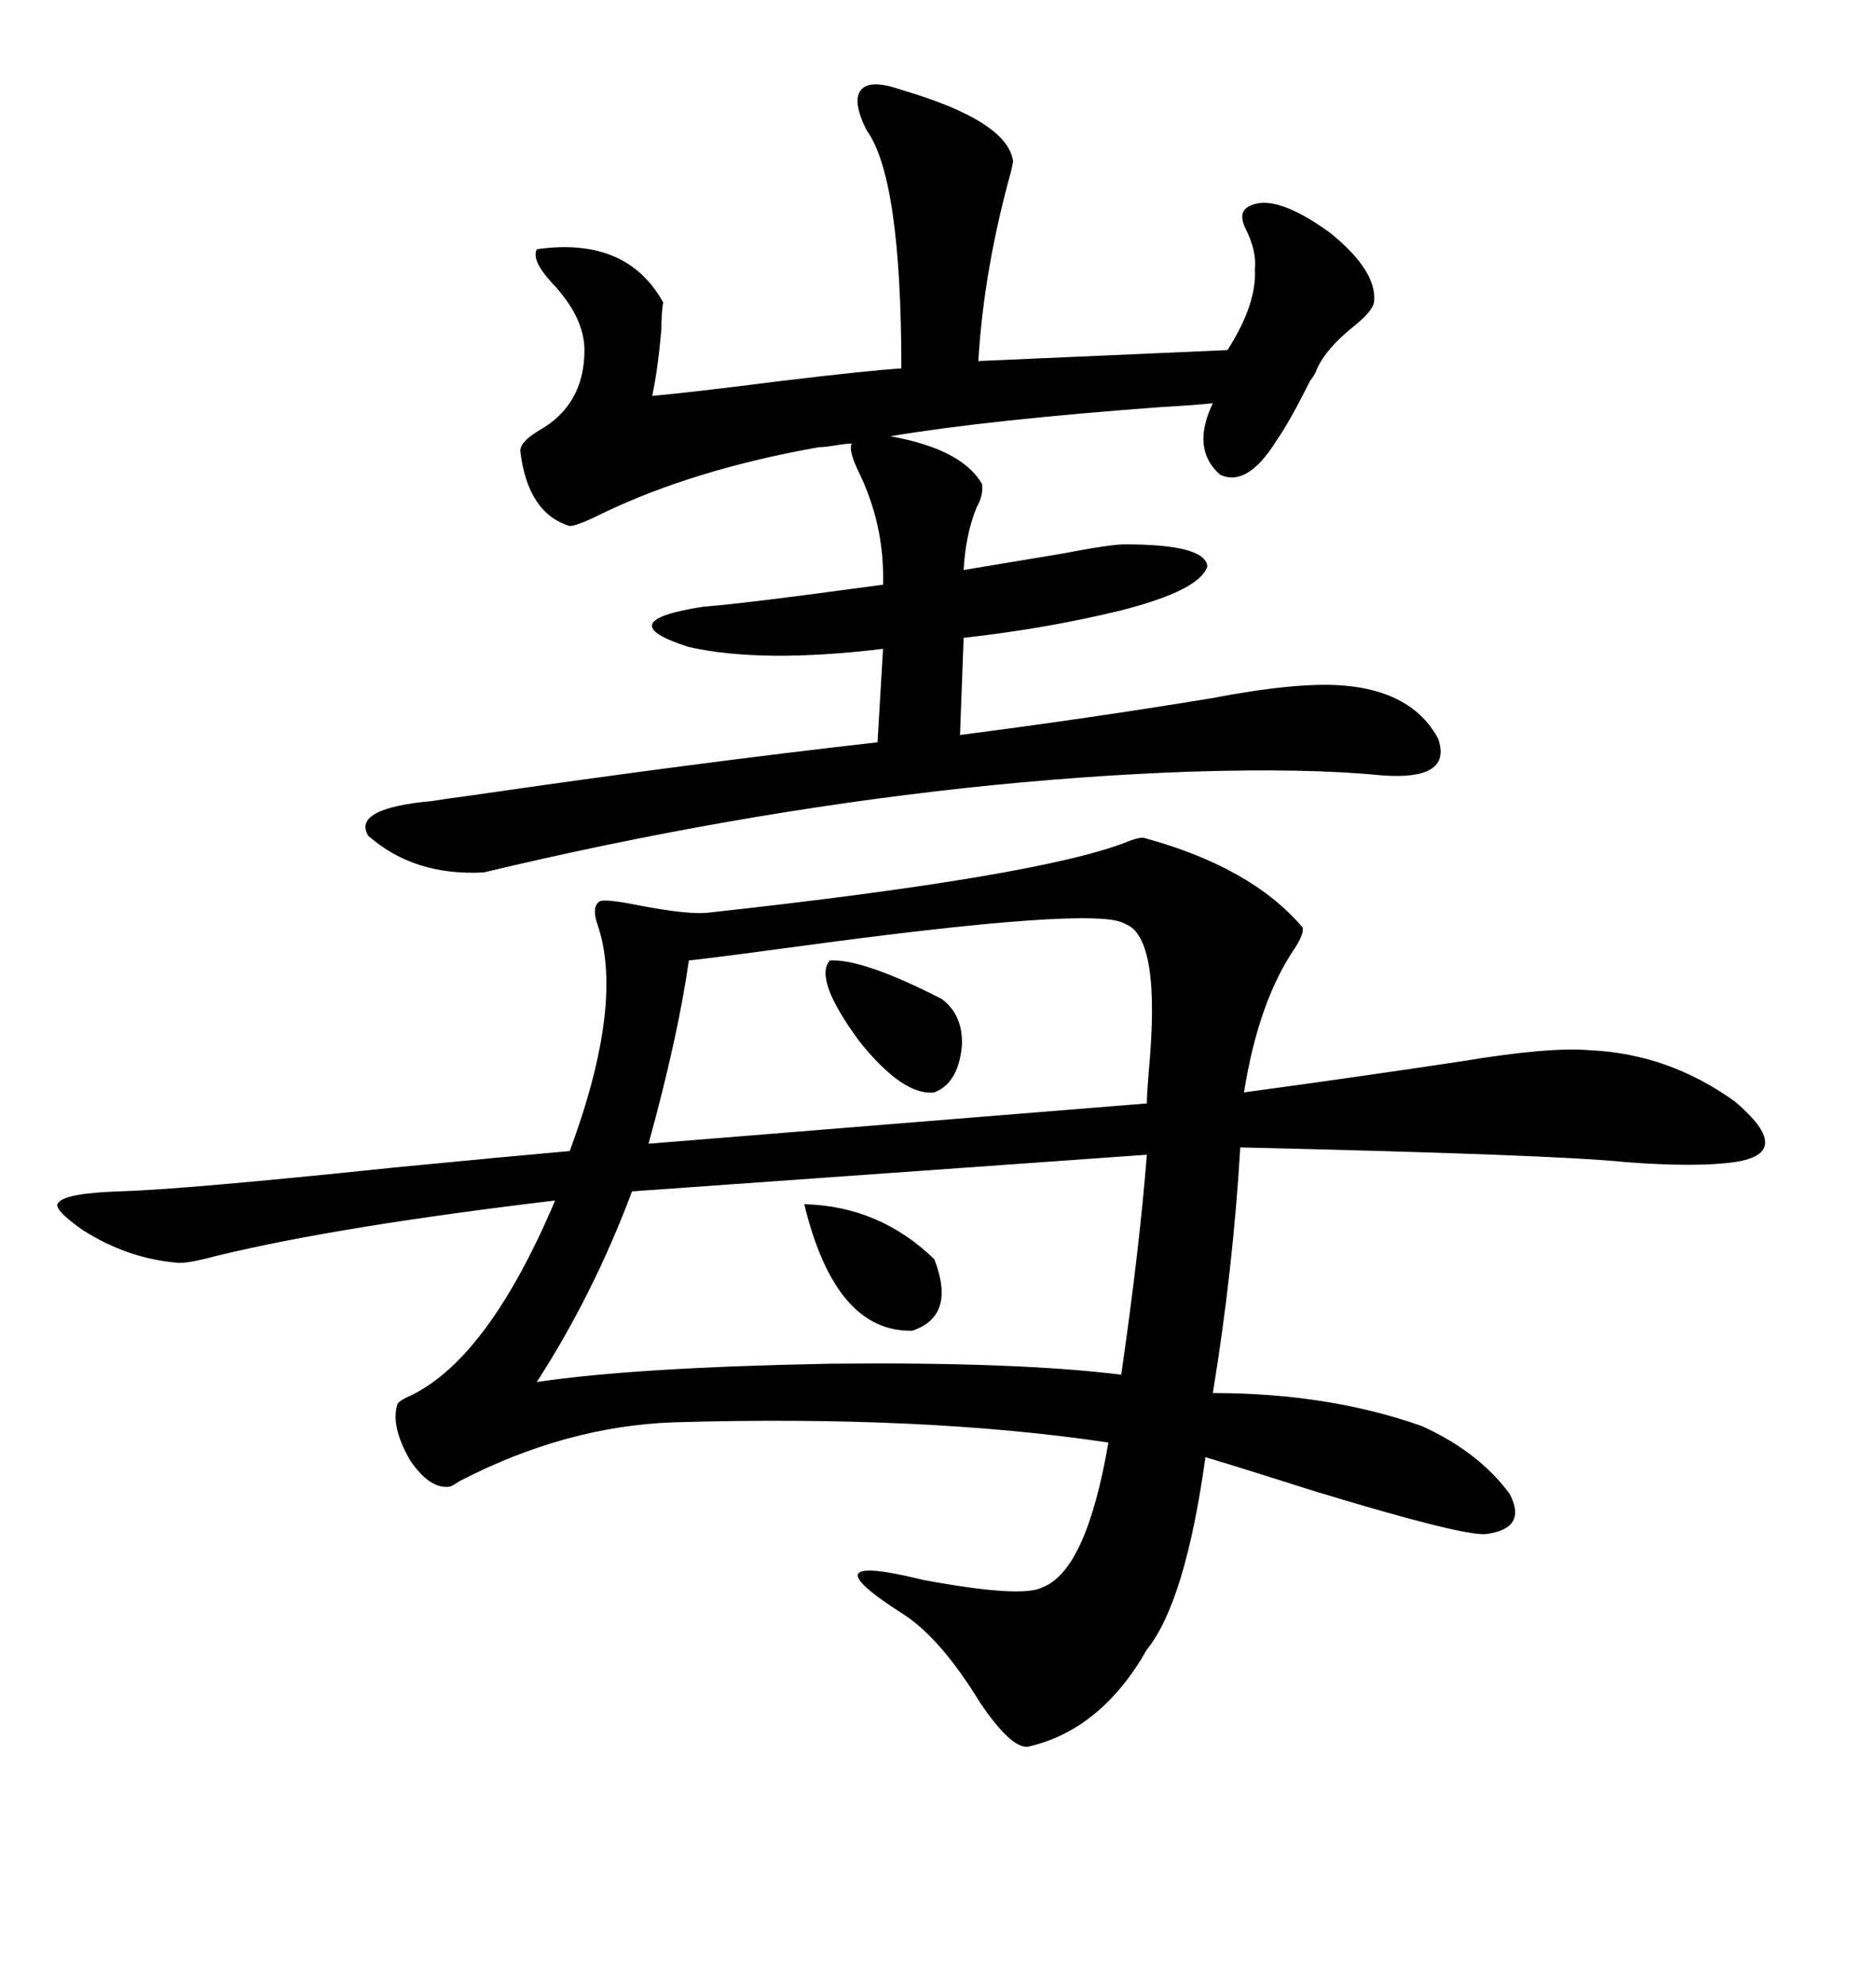 <svg xmlns="http://www.w3.org/2000/svg" xmlns:xlink="http://www.w3.org/1999/xlink" width="300" height="317.285"><path d="M182.81 133.89L182.81 133.89Q200.10 138.57 208.30 148.24L208.30 148.24Q208.59 149.12 207.13 151.46L207.13 151.46Q201.27 159.96 198.93 174.61L198.93 174.61Q216.21 172.27 233.79 169.63L233.79 169.63Q247.85 167.29 254.30 167.87L254.30 167.87Q266.89 168.46 277.44 176.07L277.44 176.07Q287.11 184.28 277.44 185.74L277.44 185.74Q271.29 186.62 259.86 185.74L259.86 185.74Q248.73 184.57 198.34 183.40L198.34 183.40Q197.17 203.03 193.95 222.66L193.95 222.66Q212.40 222.66 227.34 227.93L227.34 227.93Q236.43 232.03 241.41 238.77L241.41 238.77Q244.34 244.34 237.60 245.21L237.60 245.21Q233.79 245.51 210.64 238.48L210.64 238.48Q198.63 234.67 192.77 232.91L192.77 232.91Q189.55 256.05 183.40 263.67L183.40 263.67Q176.07 276.56 164.36 279.20L164.36 279.20Q161.72 279.49 156.74 272.17L156.74 272.17Q150.29 261.62 144.14 257.81L144.14 257.81Q128.61 247.85 147.66 252.54L147.66 252.54Q163.48 255.47 166.70 253.71L166.70 253.71Q173.73 251.07 177.25 230.57L177.25 230.57Q147.66 226.17 107.81 227.34L107.81 227.34Q90.53 227.93 73.54 236.72L73.54 236.72Q72.66 237.30 72.07 237.60L72.07 237.60Q68.85 238.18 65.63 233.50L65.63 233.50Q62.40 227.93 63.57 224.41L63.57 224.41Q63.87 223.83 65.92 222.95L65.92 222.95Q78.22 216.80 88.77 191.89L88.77 191.89Q54.20 196.00 34.86 200.68L34.86 200.68Q30.47 201.86 28.71 201.86L28.71 201.86Q20.51 201.27 13.18 196.58L13.18 196.58Q8.20 193.07 9.38 192.19L9.38 192.19Q10.55 190.72 19.04 190.43L19.04 190.43Q29.30 190.14 62.99 186.62L62.99 186.62Q81.15 184.86 91.11 183.98L91.11 183.98Q99.90 160.25 95.51 147.66L95.51 147.66Q94.63 145.02 95.80 144.14L95.80 144.14Q96.39 143.55 102.25 144.73L102.25 144.73Q109.86 146.19 113.09 145.90L113.09 145.90Q166.70 140.04 180.47 134.47L180.47 134.47Q181.93 133.89 182.81 133.89ZM144.14 14.36L144.14 14.36Q161.13 19.34 162.01 25.78L162.01 25.78Q162.01 25.78 161.72 27.25L161.72 27.25Q157.32 43.07 156.45 57.71L156.45 57.71L196.29 55.96Q200.98 48.63 200.68 43.07L200.68 43.07Q200.98 40.14 199.22 36.62L199.22 36.62Q197.75 33.69 200.10 32.81L200.10 32.81Q204.20 31.05 212.70 37.21L212.70 37.21Q220.31 43.36 219.73 48.34L219.73 48.34Q219.43 49.80 216.50 52.15L216.50 52.15Q212.11 55.66 210.64 58.89L210.64 58.89Q210.35 59.77 209.47 60.94L209.47 60.94Q206.25 67.38 204.20 70.31L204.20 70.31Q199.51 77.93 195.12 75.88L195.12 75.88Q190.43 71.78 193.95 64.45L193.95 64.45Q191.31 64.75 186.04 65.04L186.04 65.04Q158.20 67.09 142.38 69.73L142.38 69.73Q153.81 71.78 157.03 77.34L157.03 77.34Q157.32 79.10 156.15 81.15L156.15 81.15Q154.39 85.55 154.10 91.11L154.10 91.11Q161.13 89.94 169.92 88.48L169.92 88.48Q177.54 87.01 179.88 87.01L179.88 87.01Q192.77 87.01 193.07 90.53L193.07 90.53Q191.89 94.34 179.30 97.56L179.30 97.56Q167.29 100.49 154.10 101.95L154.10 101.95L153.52 117.48Q174.02 114.84 193.65 111.62L193.65 111.62Q207.42 108.98 214.75 109.57L214.75 109.57Q225.88 110.45 229.98 118.07L229.98 118.07Q232.32 124.80 220.90 123.93L220.90 123.93Q209.18 122.75 190.43 123.34L190.43 123.34Q173.14 123.93 154.10 125.98L154.10 125.98Q116.60 130.08 77.34 139.45L77.34 139.45Q66.21 140.04 58.89 133.59L58.89 133.59Q56.25 129.20 69.14 128.03L69.14 128.03Q70.90 127.73 75.29 127.15L75.29 127.15Q111.62 121.88 140.33 118.65L140.33 118.65L141.21 103.71Q121.88 106.05 110.16 103.42L110.16 103.42Q97.27 99.32 112.50 96.97L112.50 96.97Q116.60 96.68 128.03 95.21L128.03 95.21Q136.82 94.04 141.21 93.46L141.21 93.46Q141.50 83.79 137.11 75L137.11 75Q135.64 71.78 136.23 70.90L136.23 70.90Q135.35 70.90 133.59 71.19L133.59 71.19Q131.84 71.48 130.96 71.48L130.96 71.48Q111.04 75 96.39 82.03L96.39 82.03Q92.29 84.08 91.11 84.08L91.11 84.08Q84.38 82.03 83.20 72.07L83.20 72.07Q83.20 70.61 86.13 68.85L86.13 68.85Q93.46 64.75 93.46 55.96L93.46 55.96Q93.46 50.68 88.18 45.12L88.18 45.12Q84.96 41.60 85.84 39.84L85.84 39.84Q100.20 37.79 106.05 48.34L106.05 48.34Q105.76 50.10 105.76 52.73L105.76 52.73Q105.18 59.18 104.30 63.28L104.30 63.28Q110.74 62.70 124.51 60.94L124.51 60.94Q139.16 59.18 144.14 58.89L144.14 58.89Q144.14 28.42 138.57 20.80L138.57 20.80Q136.23 16.11 137.70 14.36L137.70 14.36Q139.16 12.60 144.14 14.36ZM183.40 184.57L183.40 184.57L101.07 190.43Q94.92 206.84 85.84 220.90L85.84 220.90Q101.66 218.55 133.01 217.97L133.01 217.97Q162.89 217.68 179.30 219.73L179.30 219.73Q182.23 199.51 183.40 184.57ZM179.88 147.66L179.88 147.66Q175.49 144.73 126.27 151.46L126.27 151.46Q115.43 152.93 110.16 153.52L110.16 153.52Q108.40 165.82 103.71 182.81L103.71 182.81L183.40 176.37Q183.40 174.90 183.69 171.39L183.69 171.39Q185.74 149.71 179.88 147.66ZM128.61 192.48L128.61 192.48Q140.63 192.77 149.41 201.27L149.41 201.27Q152.93 210.35 145.90 212.70L145.90 212.70Q133.59 212.99 128.61 192.48ZM132.71 153.52L132.71 153.52Q137.99 153.22 150.59 159.67L150.59 159.67Q154.10 162.30 153.81 167.29L153.81 167.29Q153.22 173.14 149.41 174.61L149.41 174.61Q144.43 175.20 137.40 166.41L137.40 166.41Q130.08 156.45 132.71 153.52Z"/></svg>